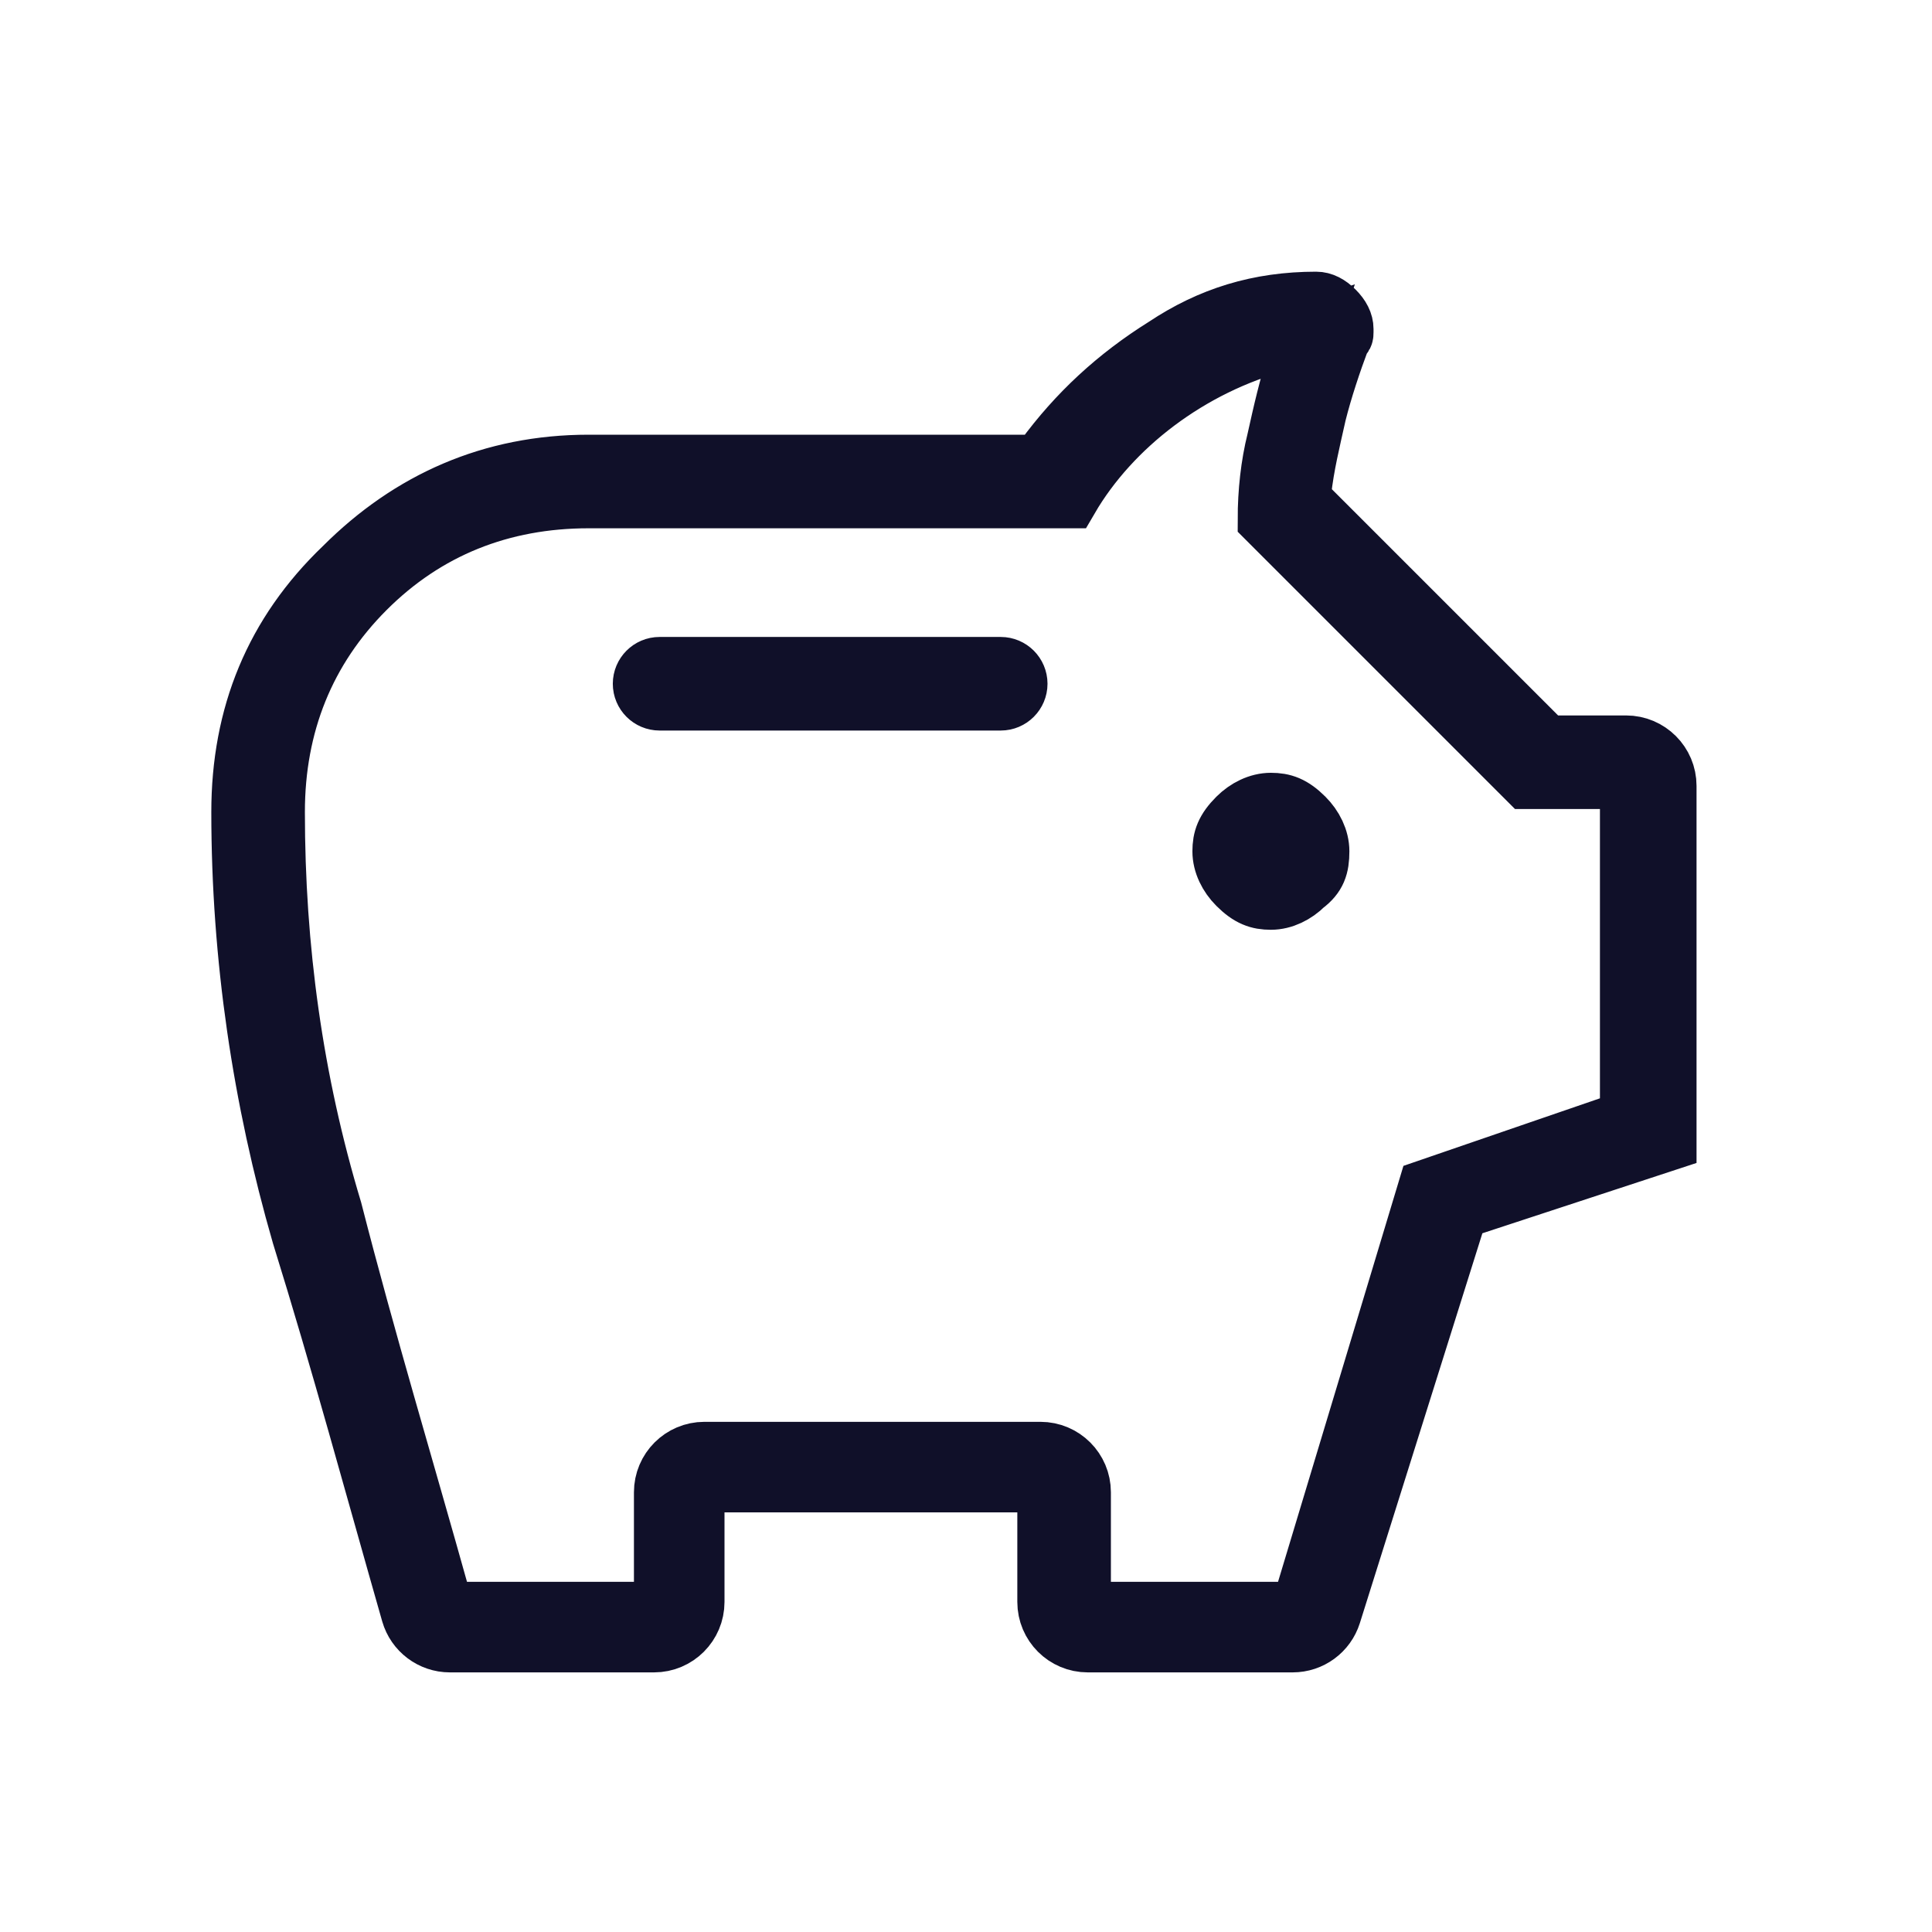 <svg xmlns="http://www.w3.org/2000/svg" fill="none" viewBox="0 0 48 48" height="48" width="48">
<path stroke-width="1.5" stroke="#101029" fill="#101029" d="M33.07 40.1C32.939 40.517 32.553 40.8 32.116 40.8H27.025C26.473 40.8 26.025 40.352 26.025 39.8V37.2V36.825H25.65H17.625H17.25V37.2V39.8C17.25 40.352 16.802 40.8 16.25 40.8H11.177C10.732 40.8 10.34 40.505 10.217 40.077C9.321 36.943 8.475 33.809 7.5 30.675C6.525 27.3 6 23.775 6 20.175C6 17.775 6.825 15.75 8.55 14.1C10.2 12.45 12.225 11.55 14.625 11.55H25.65H25.8L25.95 11.4C26.775 10.275 27.75 9.375 28.95 8.625C30.075 7.875 31.275 7.5 32.7 7.5C32.85 7.5 33 7.575 33.15 7.725C33.3 7.875 33.375 8.025 33.375 8.175V8.25C33.375 8.325 33.375 8.325 33.3 8.4C33.075 9 32.85 9.675 32.7 10.275C32.55 10.95 32.4 11.55 32.325 12.225V12.45L32.475 12.6L38.325 18.45L38.4 18.525H38.55H40.4C40.952 18.525 41.4 18.973 41.4 19.525V28.35L36.375 30L36.225 30.075L36.15 30.3L33.07 40.1ZM10.95 39.75L11.025 40.05H11.325H16.125H16.5V39.675V37.075C16.5 36.523 16.948 36.075 17.5 36.075H25.85C26.402 36.075 26.85 36.523 26.85 37.075V39.675V40.05H27.225H32.025H32.325L32.4 39.75L35.475 29.55L40.275 27.9L40.5 27.825V27.525V19.725V19.35H40.125H37.95L31.5 12.9C31.5 12.225 31.575 11.55 31.725 10.95C31.875 10.275 32.025 9.6 32.25 8.925L32.475 8.25L31.8 8.475C30.675 8.775 29.625 9.3 28.725 9.975C27.825 10.65 27.075 11.475 26.55 12.375H14.625C12.45 12.375 10.575 13.125 9.075 14.625C7.575 16.125 6.825 18 6.825 20.175C6.825 23.55 7.275 26.85 8.25 30.075C9.075 33.3 10.05 36.525 10.95 39.75ZM32.4 21.975C32.175 22.2 31.875 22.35 31.575 22.35C31.275 22.35 31.05 22.275 30.75 21.975C30.525 21.75 30.375 21.45 30.375 21.15C30.375 20.85 30.45 20.625 30.75 20.325C30.975 20.1 31.275 19.95 31.575 19.95C31.875 19.95 32.1 20.025 32.4 20.325C32.625 20.55 32.775 20.85 32.775 21.15C32.775 21.525 32.7 21.75 32.4 21.975ZM24.863 16.575C25.09 16.575 25.275 16.76 25.275 16.988C25.275 17.215 25.09 17.4 24.863 17.4H16.387C16.16 17.4 15.975 17.215 15.975 16.988C15.975 16.76 16.16 16.575 16.387 16.575H24.863Z"></path>
</svg>
